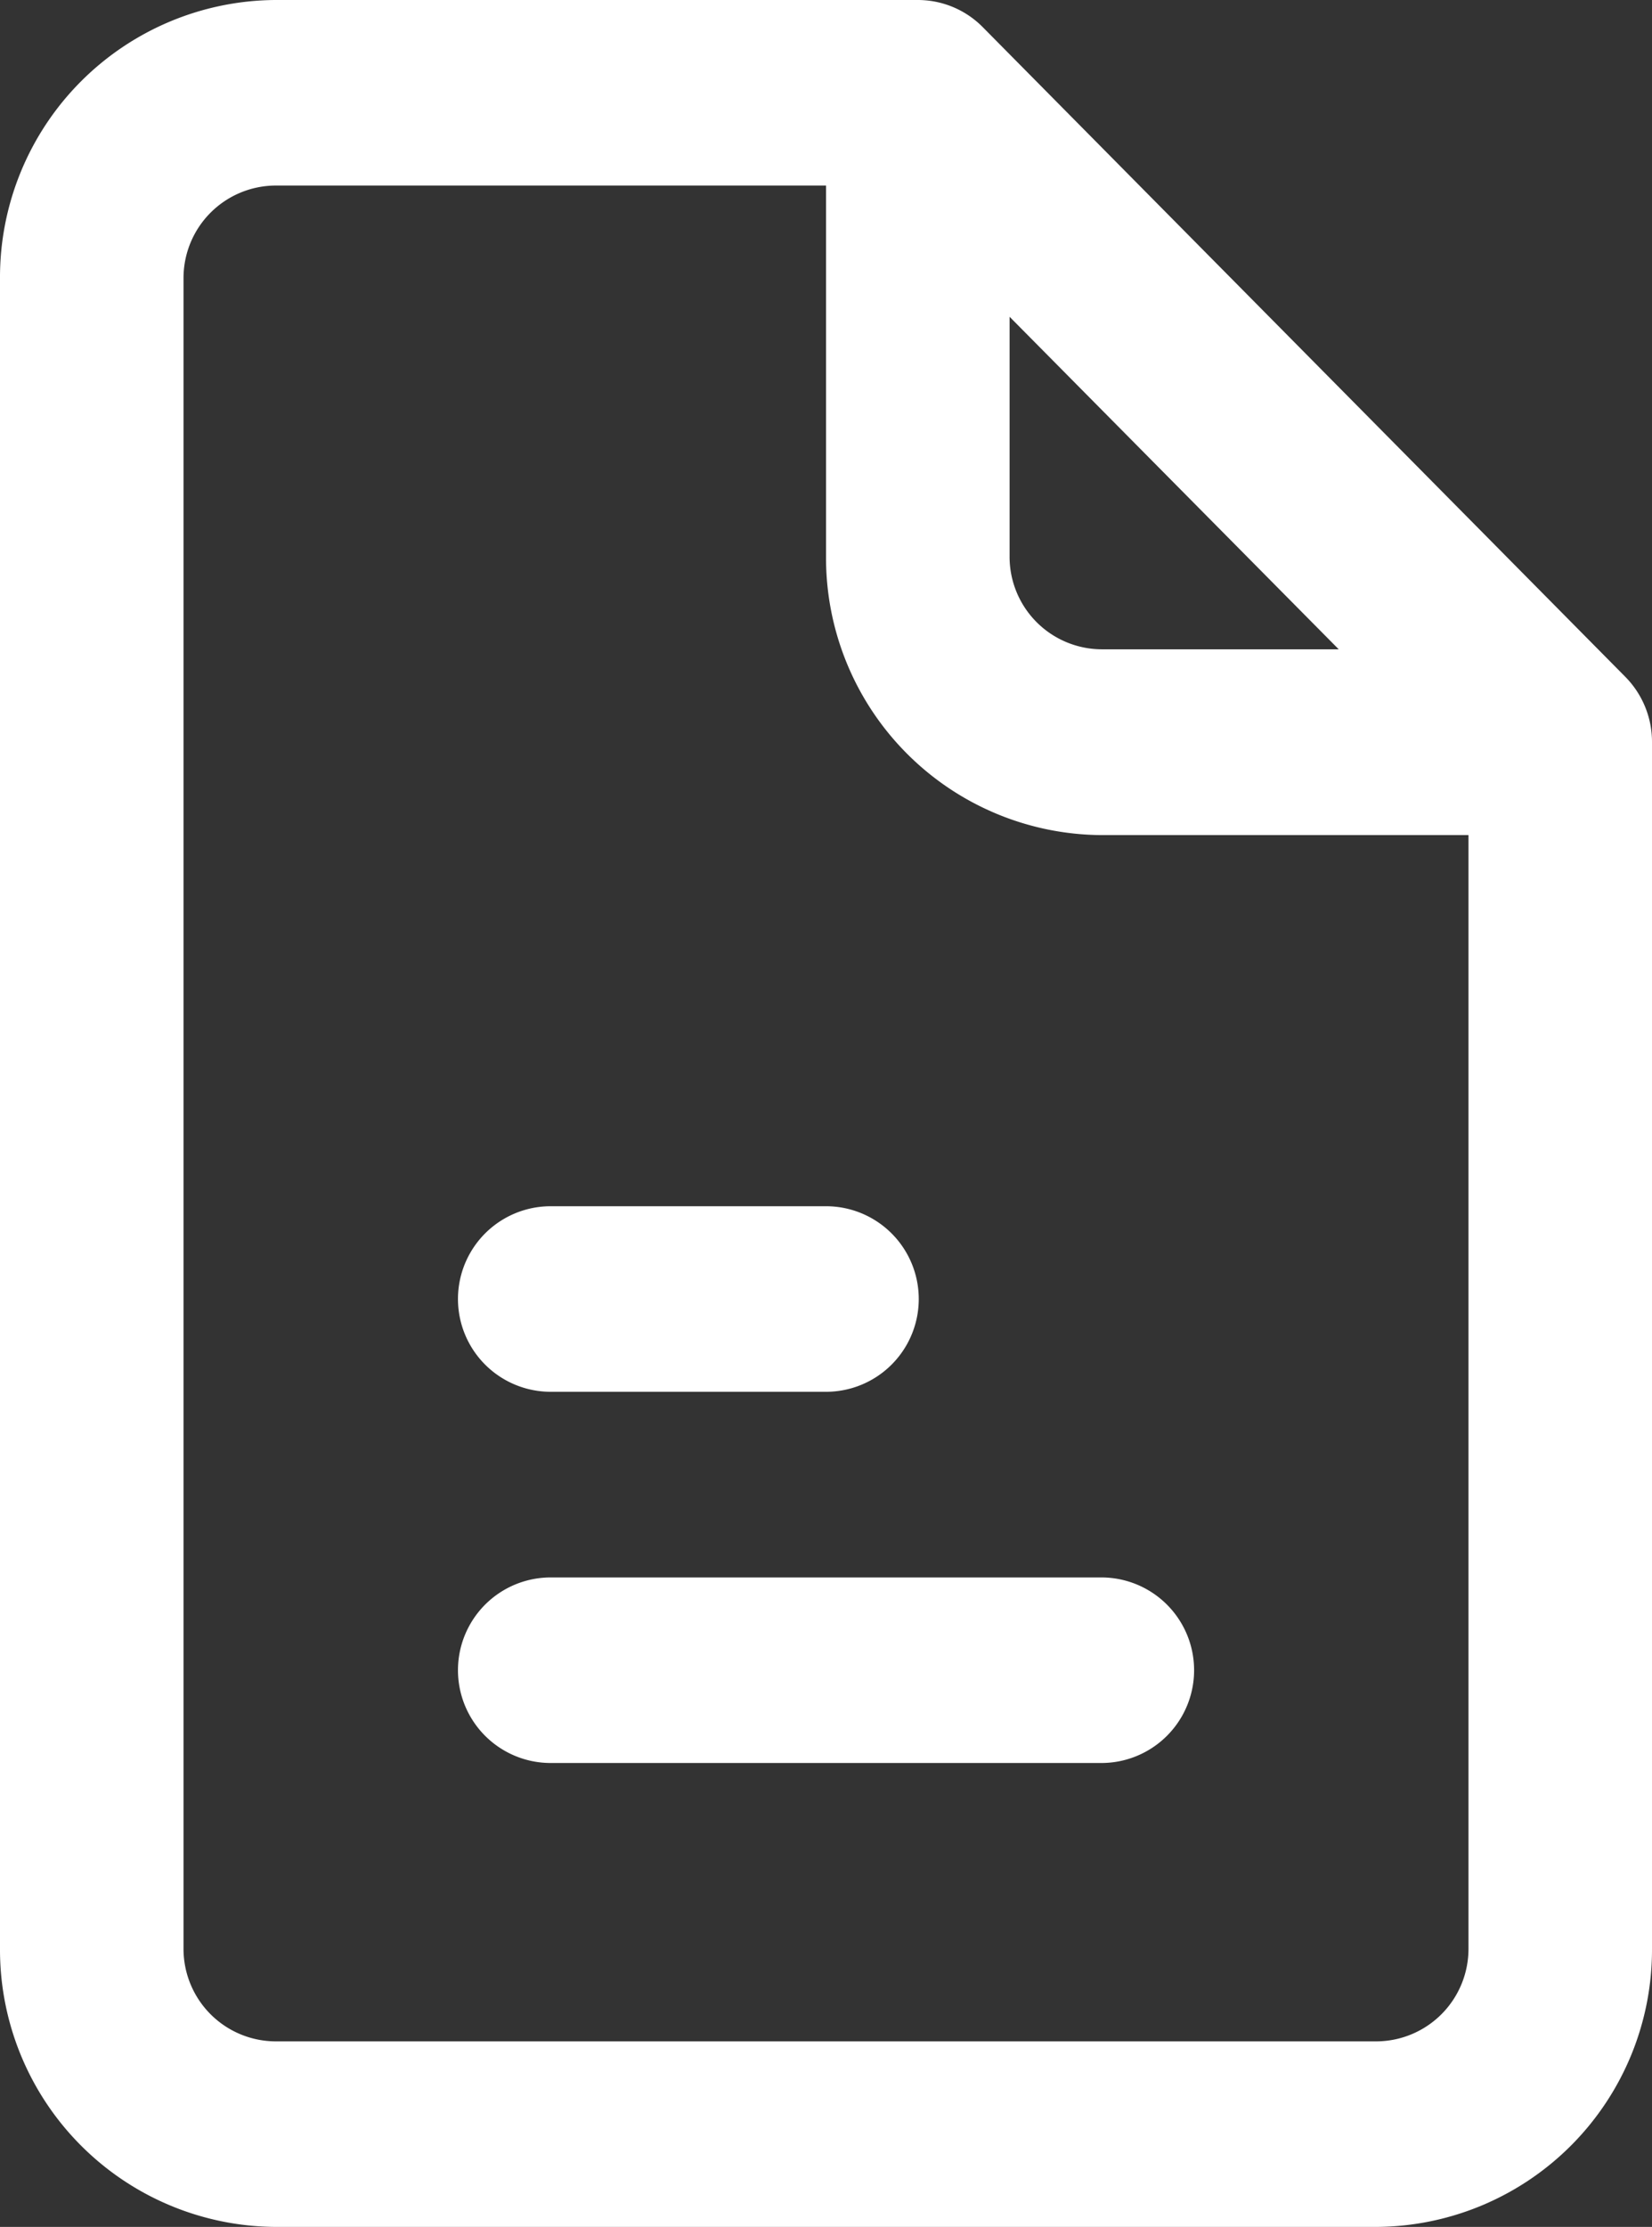 <svg xmlns="http://www.w3.org/2000/svg" width="48.25" height="65" viewBox="0 0 48.25 65">
  <rect x="0" y="0" width="48.25" height="65" fill="#333333" stroke="none"/>
  <path id="Fill_1125" data-name="Fill 1125" d="M40.208,65H8.042A8.093,8.093,0,0,1,0,56.875V8.125A8.093,8.093,0,0,1,8.042,0H26.805a2.665,2.665,0,0,1,1.9.794L47.467,19.752a2.7,2.7,0,0,1,.783,1.915V56.875A8.093,8.093,0,0,1,40.208,65ZM8.042,5.416A2.7,2.7,0,0,0,5.36,8.125V56.875a2.7,2.7,0,0,0,2.682,2.709H40.208a2.7,2.7,0,0,0,2.682-2.709v-32.5H32.168a8.093,8.093,0,0,1-8.042-8.125V5.416Zm21.445,3.83v7a2.7,2.7,0,0,0,2.682,2.706H39.1Zm2.682,42.213H16.084a2.708,2.708,0,0,1,0-5.416H32.168a2.708,2.708,0,0,1,0,5.416ZM24.126,40.624H16.084a2.708,2.708,0,0,1,0-5.416h8.042a2.708,2.708,0,0,1,0,5.416Z" fill="#fff"/>
</svg>
